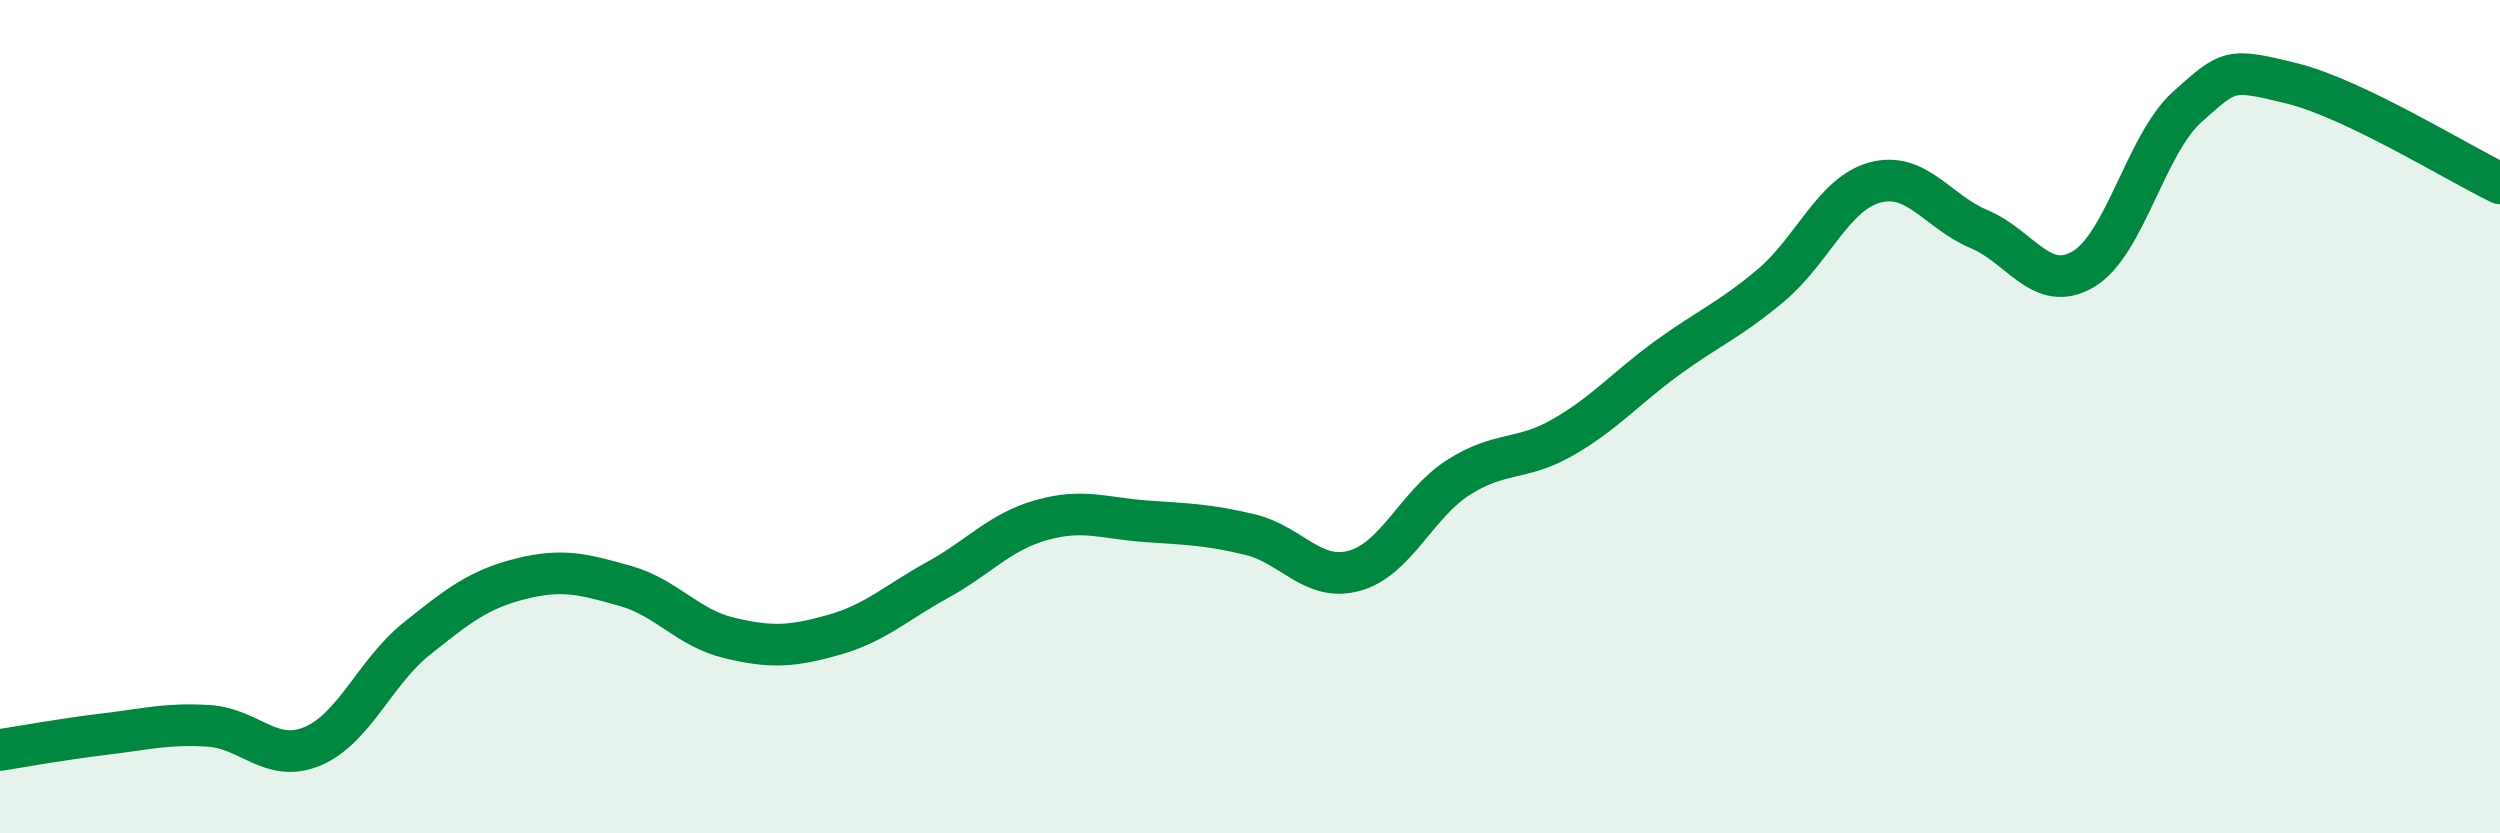 
    <svg width="60" height="20" viewBox="0 0 60 20" xmlns="http://www.w3.org/2000/svg">
      <path
        d="M 0,18 C 0.5,17.92 1.5,17.74 2.5,17.62 C 3.5,17.5 4,17.36 5,17.42 C 6,17.48 6.5,18.33 7.5,17.91 C 8.5,17.49 9,16.13 10,15.33 C 11,14.53 11.5,14.14 12.5,13.89 C 13.5,13.64 14,13.78 15,14.06 C 16,14.34 16.5,15.07 17.5,15.31 C 18.5,15.55 19,15.52 20,15.24 C 21,14.96 21.5,14.47 22.5,13.92 C 23.5,13.37 24,12.76 25,12.48 C 26,12.2 26.5,12.44 27.5,12.51 C 28.5,12.58 29,12.59 30,12.83 C 31,13.07 31.5,13.97 32.5,13.7 C 33.5,13.43 34,12.1 35,11.46 C 36,10.82 36.5,11.07 37.5,10.5 C 38.5,9.93 39,9.33 40,8.6 C 41,7.87 41.5,7.69 42.5,6.85 C 43.5,6.01 44,4.65 45,4.38 C 46,4.11 46.5,5.08 47.5,5.5 C 48.5,5.92 49,7.05 50,6.46 C 51,5.87 51.5,3.45 52.5,2.56 C 53.5,1.67 53.5,1.63 55,2 C 56.5,2.37 59,3.92 60,4.4L60 20L0 20Z"
        fill="#008740"
        opacity="0.1"
        stroke-linecap="round"
        stroke-linejoin="round"
      />
      <path
        d="M 0,18 C 0.5,17.92 1.5,17.74 2.5,17.62 C 3.5,17.5 4,17.36 5,17.42 C 6,17.48 6.5,18.33 7.5,17.91 C 8.5,17.49 9,16.13 10,15.33 C 11,14.53 11.5,14.14 12.5,13.89 C 13.5,13.64 14,13.78 15,14.06 C 16,14.34 16.5,15.07 17.5,15.31 C 18.5,15.55 19,15.52 20,15.24 C 21,14.96 21.5,14.47 22.5,13.92 C 23.5,13.37 24,12.76 25,12.48 C 26,12.2 26.5,12.44 27.5,12.51 C 28.5,12.58 29,12.59 30,12.83 C 31,13.07 31.5,13.97 32.5,13.7 C 33.5,13.43 34,12.1 35,11.46 C 36,10.82 36.5,11.07 37.5,10.5 C 38.5,9.93 39,9.33 40,8.6 C 41,7.87 41.5,7.69 42.5,6.85 C 43.5,6.01 44,4.65 45,4.38 C 46,4.11 46.5,5.08 47.5,5.5 C 48.5,5.92 49,7.05 50,6.46 C 51,5.87 51.5,3.45 52.5,2.56 C 53.5,1.67 53.5,1.63 55,2 C 56.5,2.37 59,3.92 60,4.4"
        stroke="#008740"
        stroke-width="1"
        fill="none"
        stroke-linecap="round"
        stroke-linejoin="round"
      />
    </svg>
  